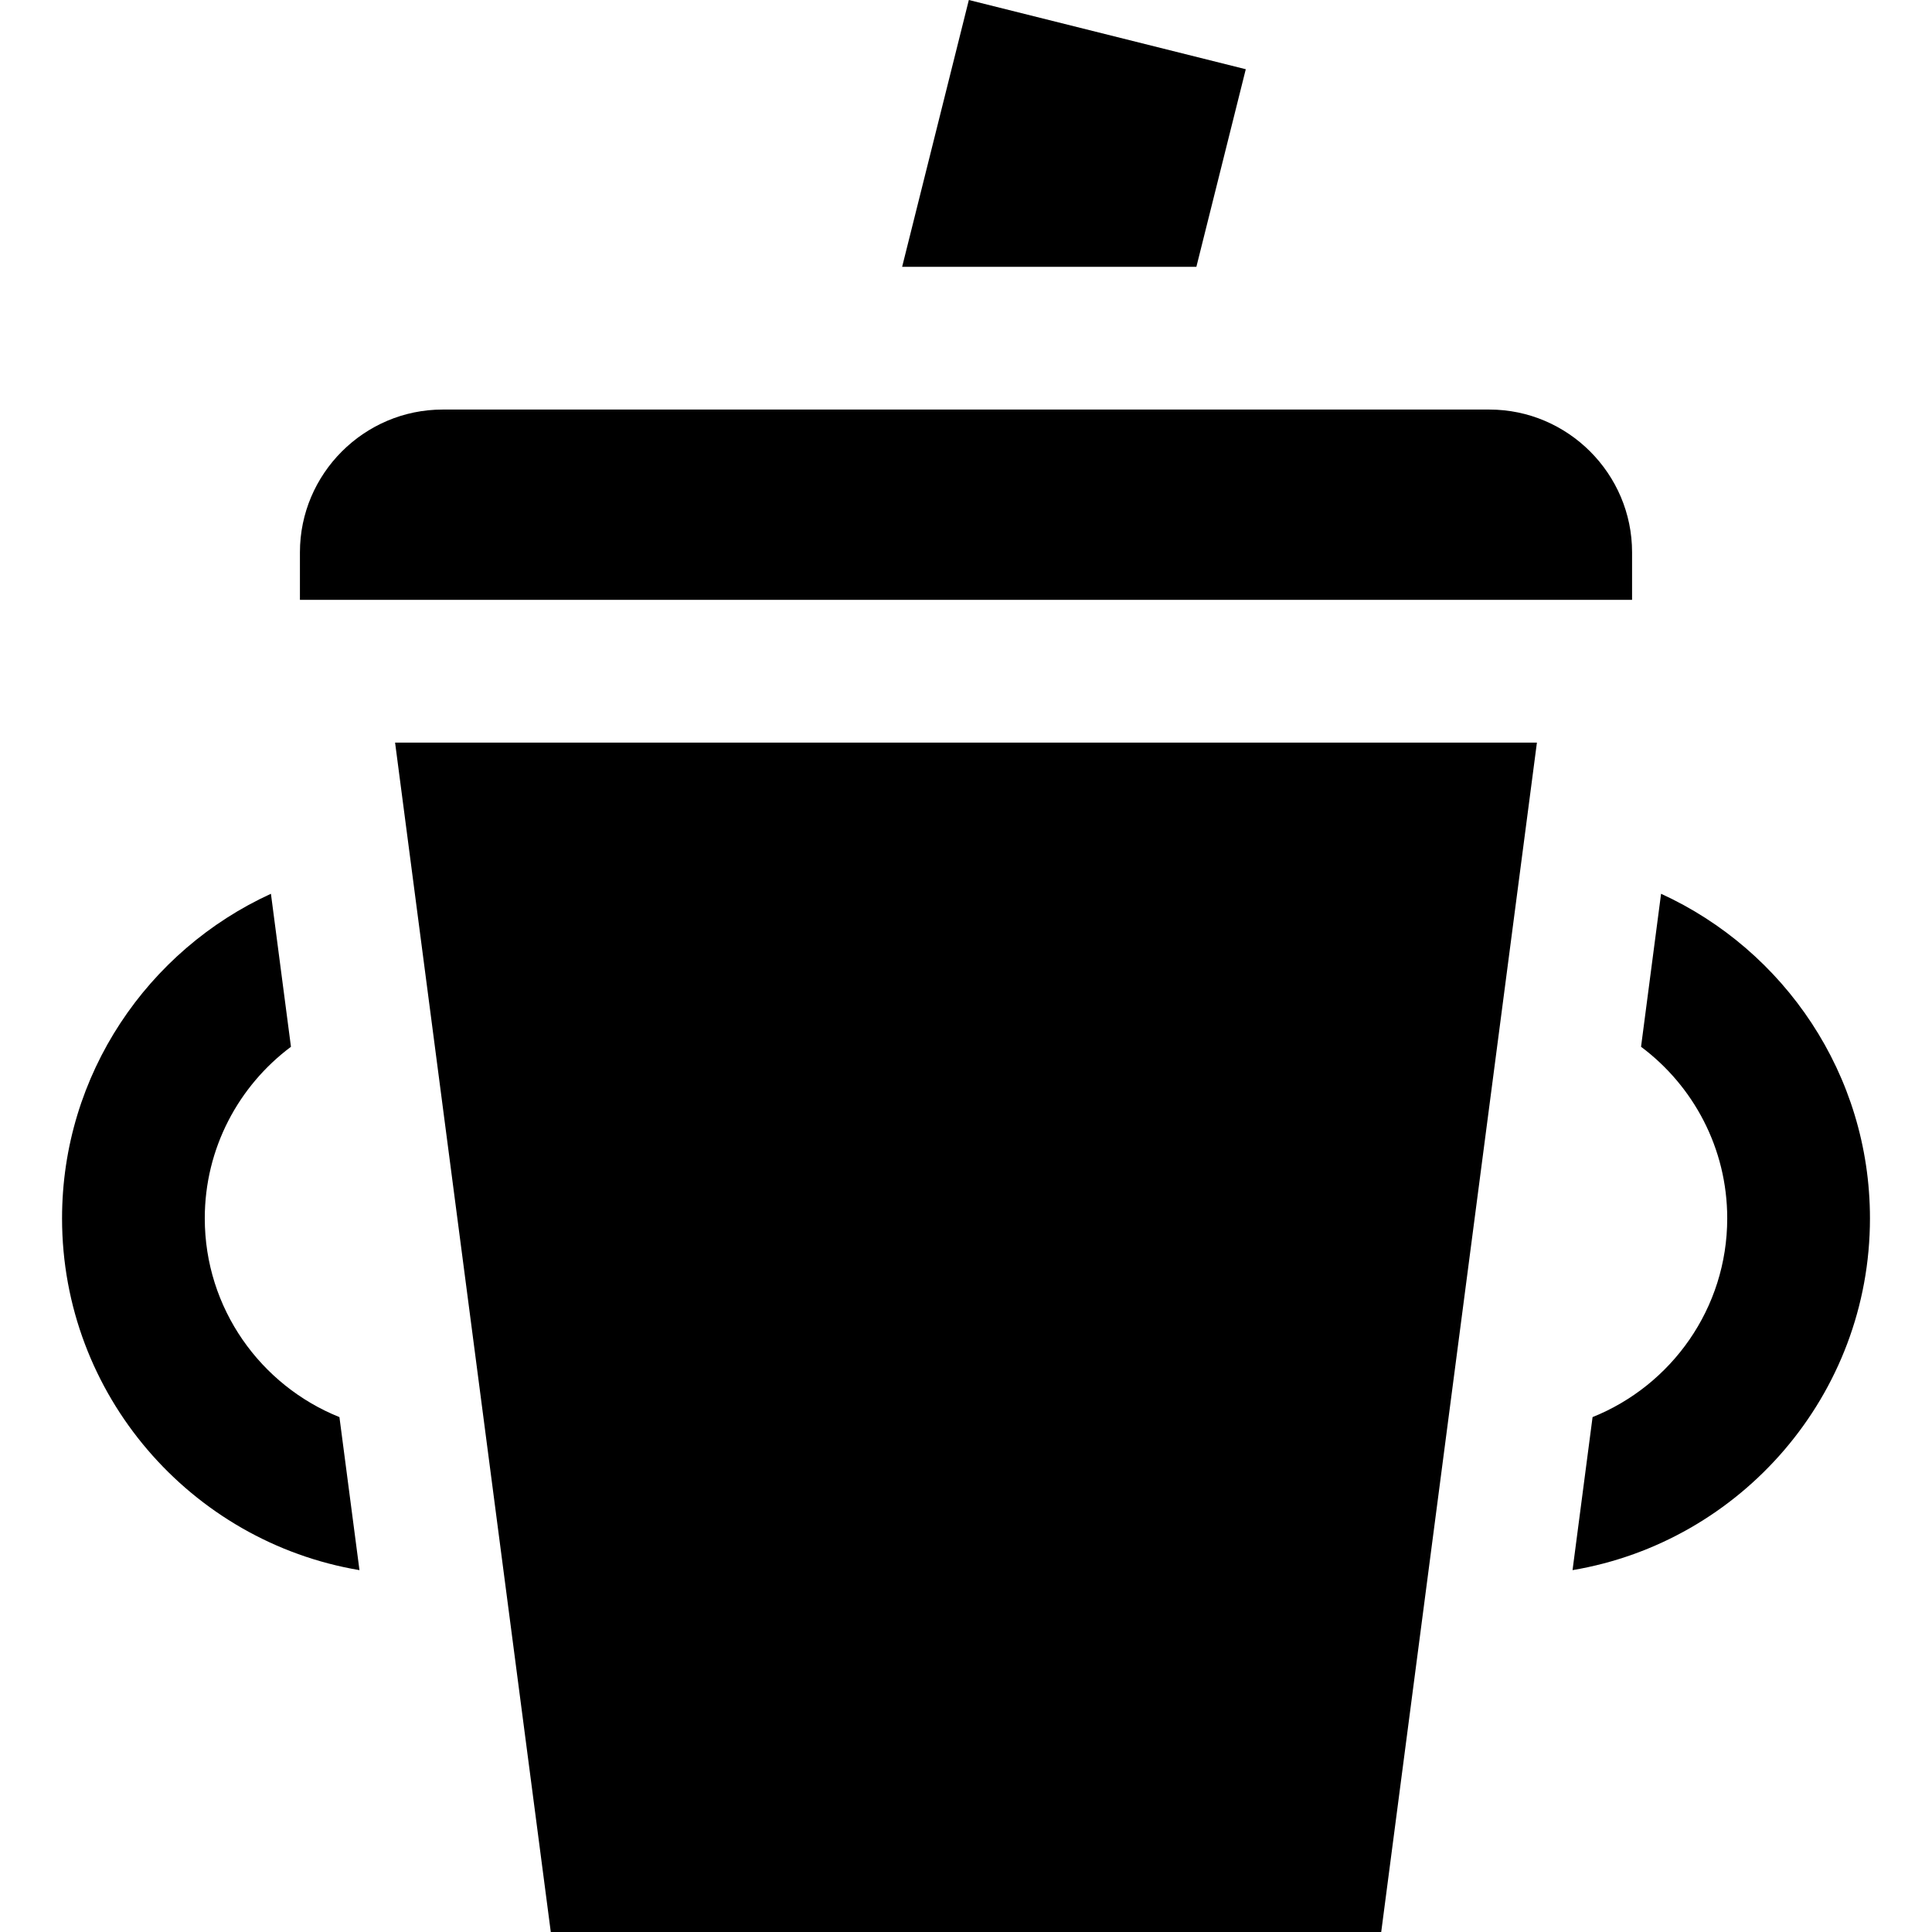 <?xml version="1.0" encoding="iso-8859-1"?>
<!-- Uploaded to: SVG Repo, www.svgrepo.com, Generator: SVG Repo Mixer Tools -->
<svg fill="#000000" height="800px" width="800px" version="1.1" id="Layer_1" xmlns="http://www.w3.org/2000/svg" xmlns:xlink="http://www.w3.org/1999/xlink" 
	 viewBox="0 0 512 512" xml:space="preserve">
<g>
	<g>
		<path d="M394.691,108.535H117.309c-20.804,0-37.825,17.021-37.825,37.825v12.608h353.032V146.36
			C432.516,125.556,415.495,108.535,394.691,108.535z"/>
	</g>
</g>
<g>
	<g>
		<polygon points="104.701,196.793 145.964,512 366.036,512 407.299,196.793 		"/>
	</g>
</g>
<g>
	<g>
		<path d="M89.953,375.547c-20.889-8.379-35.685-28.823-35.685-52.671c0-18.587,8.985-35.114,22.839-45.469l-5.308-40.548
			c-32.623,14.929-55.355,47.859-55.355,86.018c0,46.778,34.148,85.707,78.82,93.227L89.953,375.547z"/>
	</g>
</g>
<g>
	<g>
		<path d="M440.202,236.858l-5.308,40.547c13.854,10.355,22.839,26.882,22.839,45.469c0,23.849-14.797,44.292-35.685,52.671
			l-5.309,40.556c44.671-7.52,78.82-46.449,78.82-93.227C495.557,284.717,472.825,251.788,440.202,236.858z"/>
	</g>
</g>
<g>
	<g>
		<polygon points="256.753,0 239.076,70.71 317.053,70.71 330.144,18.348 		"/>
	</g>
</g>
</svg>